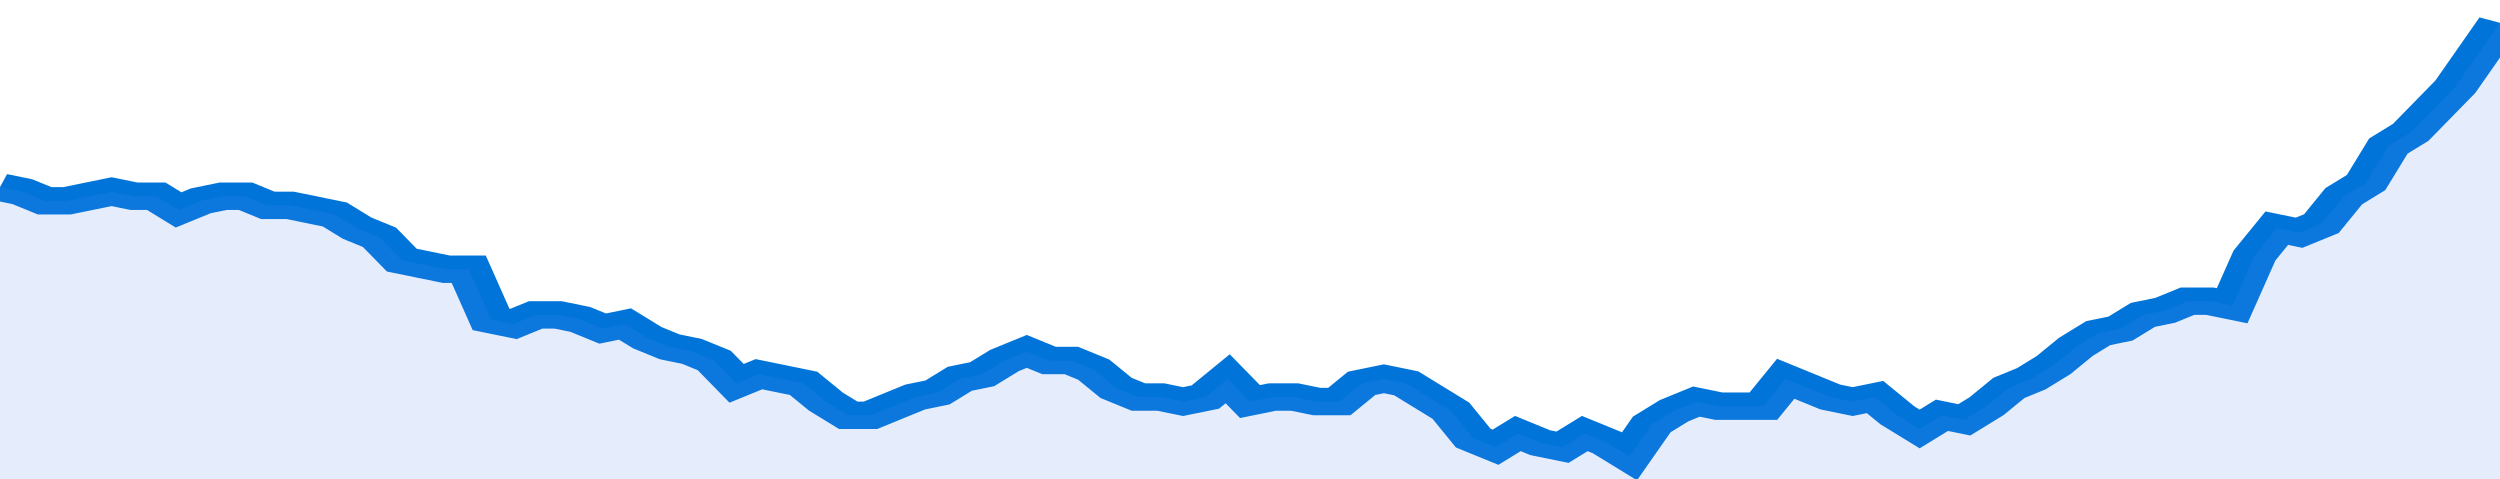 <svg xmlns="http://www.w3.org/2000/svg" viewBox="0 0 336 105" width="120" height="23" preserveAspectRatio="none">
				 <polyline fill="none" stroke="#0074d9" stroke-width="6" points="0, 41 3, 42 6, 44 9, 44 12, 43 15, 42 18, 43 21, 43 24, 46 27, 44 30, 43 33, 43 36, 45 39, 45 42, 46 45, 47 48, 50 51, 52 54, 57 57, 58 60, 59 63, 59 66, 70 69, 71 72, 69 75, 69 78, 70 81, 72 84, 71 87, 74 90, 76 93, 77 96, 79 99, 84 102, 82 105, 83 108, 84 111, 88 114, 91 117, 91 120, 89 123, 87 126, 86 129, 83 132, 82 135, 79 138, 77 141, 79 144, 79 147, 81 150, 85 153, 87 156, 87 159, 88 162, 87 165, 83 168, 88 171, 87 174, 87 177, 88 180, 88 183, 84 186, 83 189, 84 192, 87 195, 90 198, 96 201, 98 204, 95 207, 97 210, 98 213, 95 216, 97 219, 100 222, 93 225, 90 228, 88 231, 89 234, 89 237, 89 240, 83 243, 85 246, 87 249, 88 252, 87 255, 91 258, 94 261, 91 264, 92 267, 89 270, 85 273, 83 276, 80 279, 76 282, 73 285, 72 288, 69 291, 68 294, 66 297, 66 300, 67 303, 56 306, 50 309, 51 312, 49 315, 43 318, 40 321, 32 324, 29 327, 24 330, 19 333, 12 336, 5 336, 5 "> </polyline>
				 <polygon fill="#5085ec" opacity="0.15" points="0, 105 0, 41 3, 42 6, 44 9, 44 12, 43 15, 42 18, 43 21, 43 24, 46 27, 44 30, 43 33, 43 36, 45 39, 45 42, 46 45, 47 48, 50 51, 52 54, 57 57, 58 60, 59 63, 59 66, 70 69, 71 72, 69 75, 69 78, 70 81, 72 84, 71 87, 74 90, 76 93, 77 96, 79 99, 84 102, 82 105, 83 108, 84 111, 88 114, 91 117, 91 120, 89 123, 87 126, 86 129, 83 132, 82 135, 79 138, 77 141, 79 144, 79 147, 81 150, 85 153, 87 156, 87 159, 88 162, 87 165, 83 168, 88 171, 87 174, 87 177, 88 180, 88 183, 84 186, 83 189, 84 192, 87 195, 90 198, 96 201, 98 204, 95 207, 97 210, 98 213, 95 216, 97 219, 100 222, 93 225, 90 228, 88 231, 89 234, 89 237, 89 240, 83 243, 85 246, 87 249, 88 252, 87 255, 91 258, 94 261, 91 264, 92 267, 89 270, 85 273, 83 276, 80 279, 76 282, 73 285, 72 288, 69 291, 68 294, 66 297, 66 300, 67 303, 56 306, 50 309, 51 312, 49 315, 43 318, 40 321, 32 324, 29 327, 24 330, 19 333, 12 336, 5 336, 105 "></polygon>
			</svg>